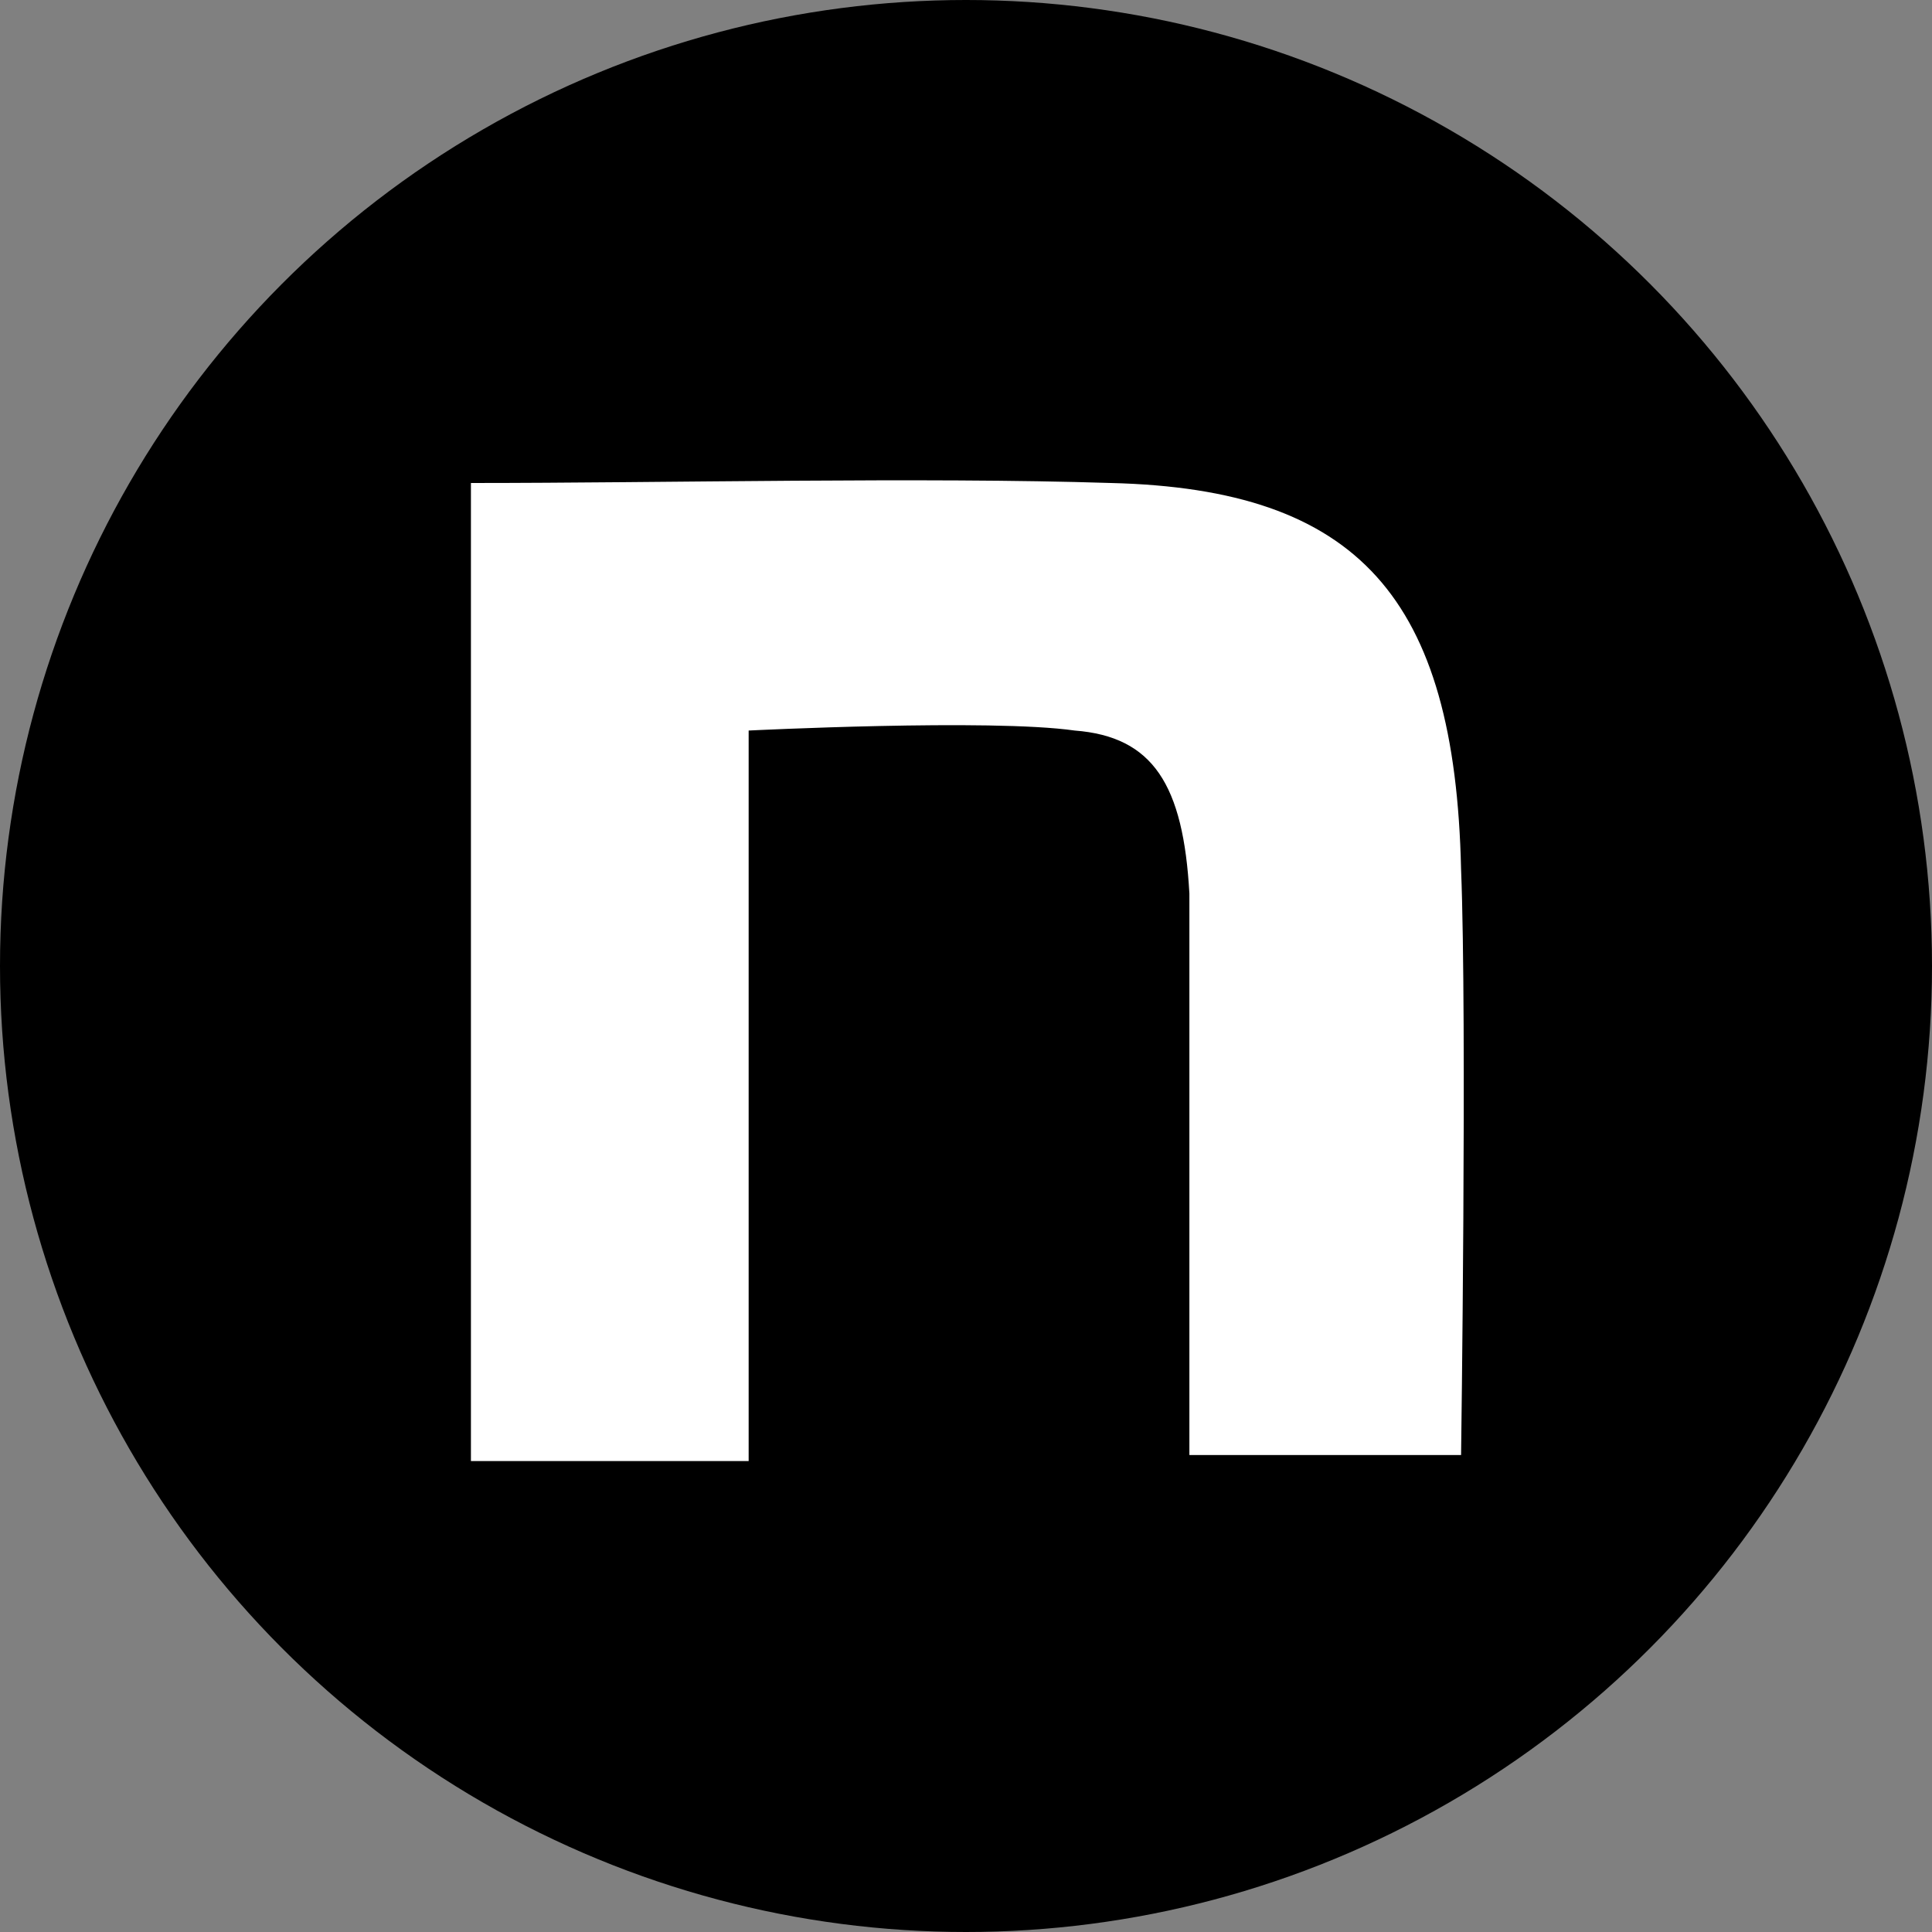 <?xml version="1.0" encoding="utf-8"?>
<!-- Generator: Adobe Illustrator 27.9.0, SVG Export Plug-In . SVG Version: 6.00 Build 0)  -->
<svg version="1.1" id="レイヤー_1" xmlns="http://www.w3.org/2000/svg" xmlns:xlink="http://www.w3.org/1999/xlink" x="0px"
	 y="0px" viewBox="0 0 32 32" style="enable-background:new 0 0 32 32;" xml:space="preserve">
<rect x="0" y="0" width="32" height="32" fill="#808080" stroke="none"/>
<style type="text/css">
	.st0{fill:#FFFFFF;}
</style>
<g>
	<circle cx="16" cy="16" r="16"/>
</g>
<path class="st0" d="M7.8,8C11,8,15.3,7.9,18.4,8c4.1,0.1,5.7,1.9,5.8,6.4c0.1,2.5,0,9.7,0,9.7h-4.5c0-6.3,0-7.4,0-9.3
	c-0.1-1.8-0.6-2.6-1.9-2.7c-1.4-0.2-5.4,0-5.4,0v12.1H7.8L7.8,8L7.8,8z"/>
</svg>
